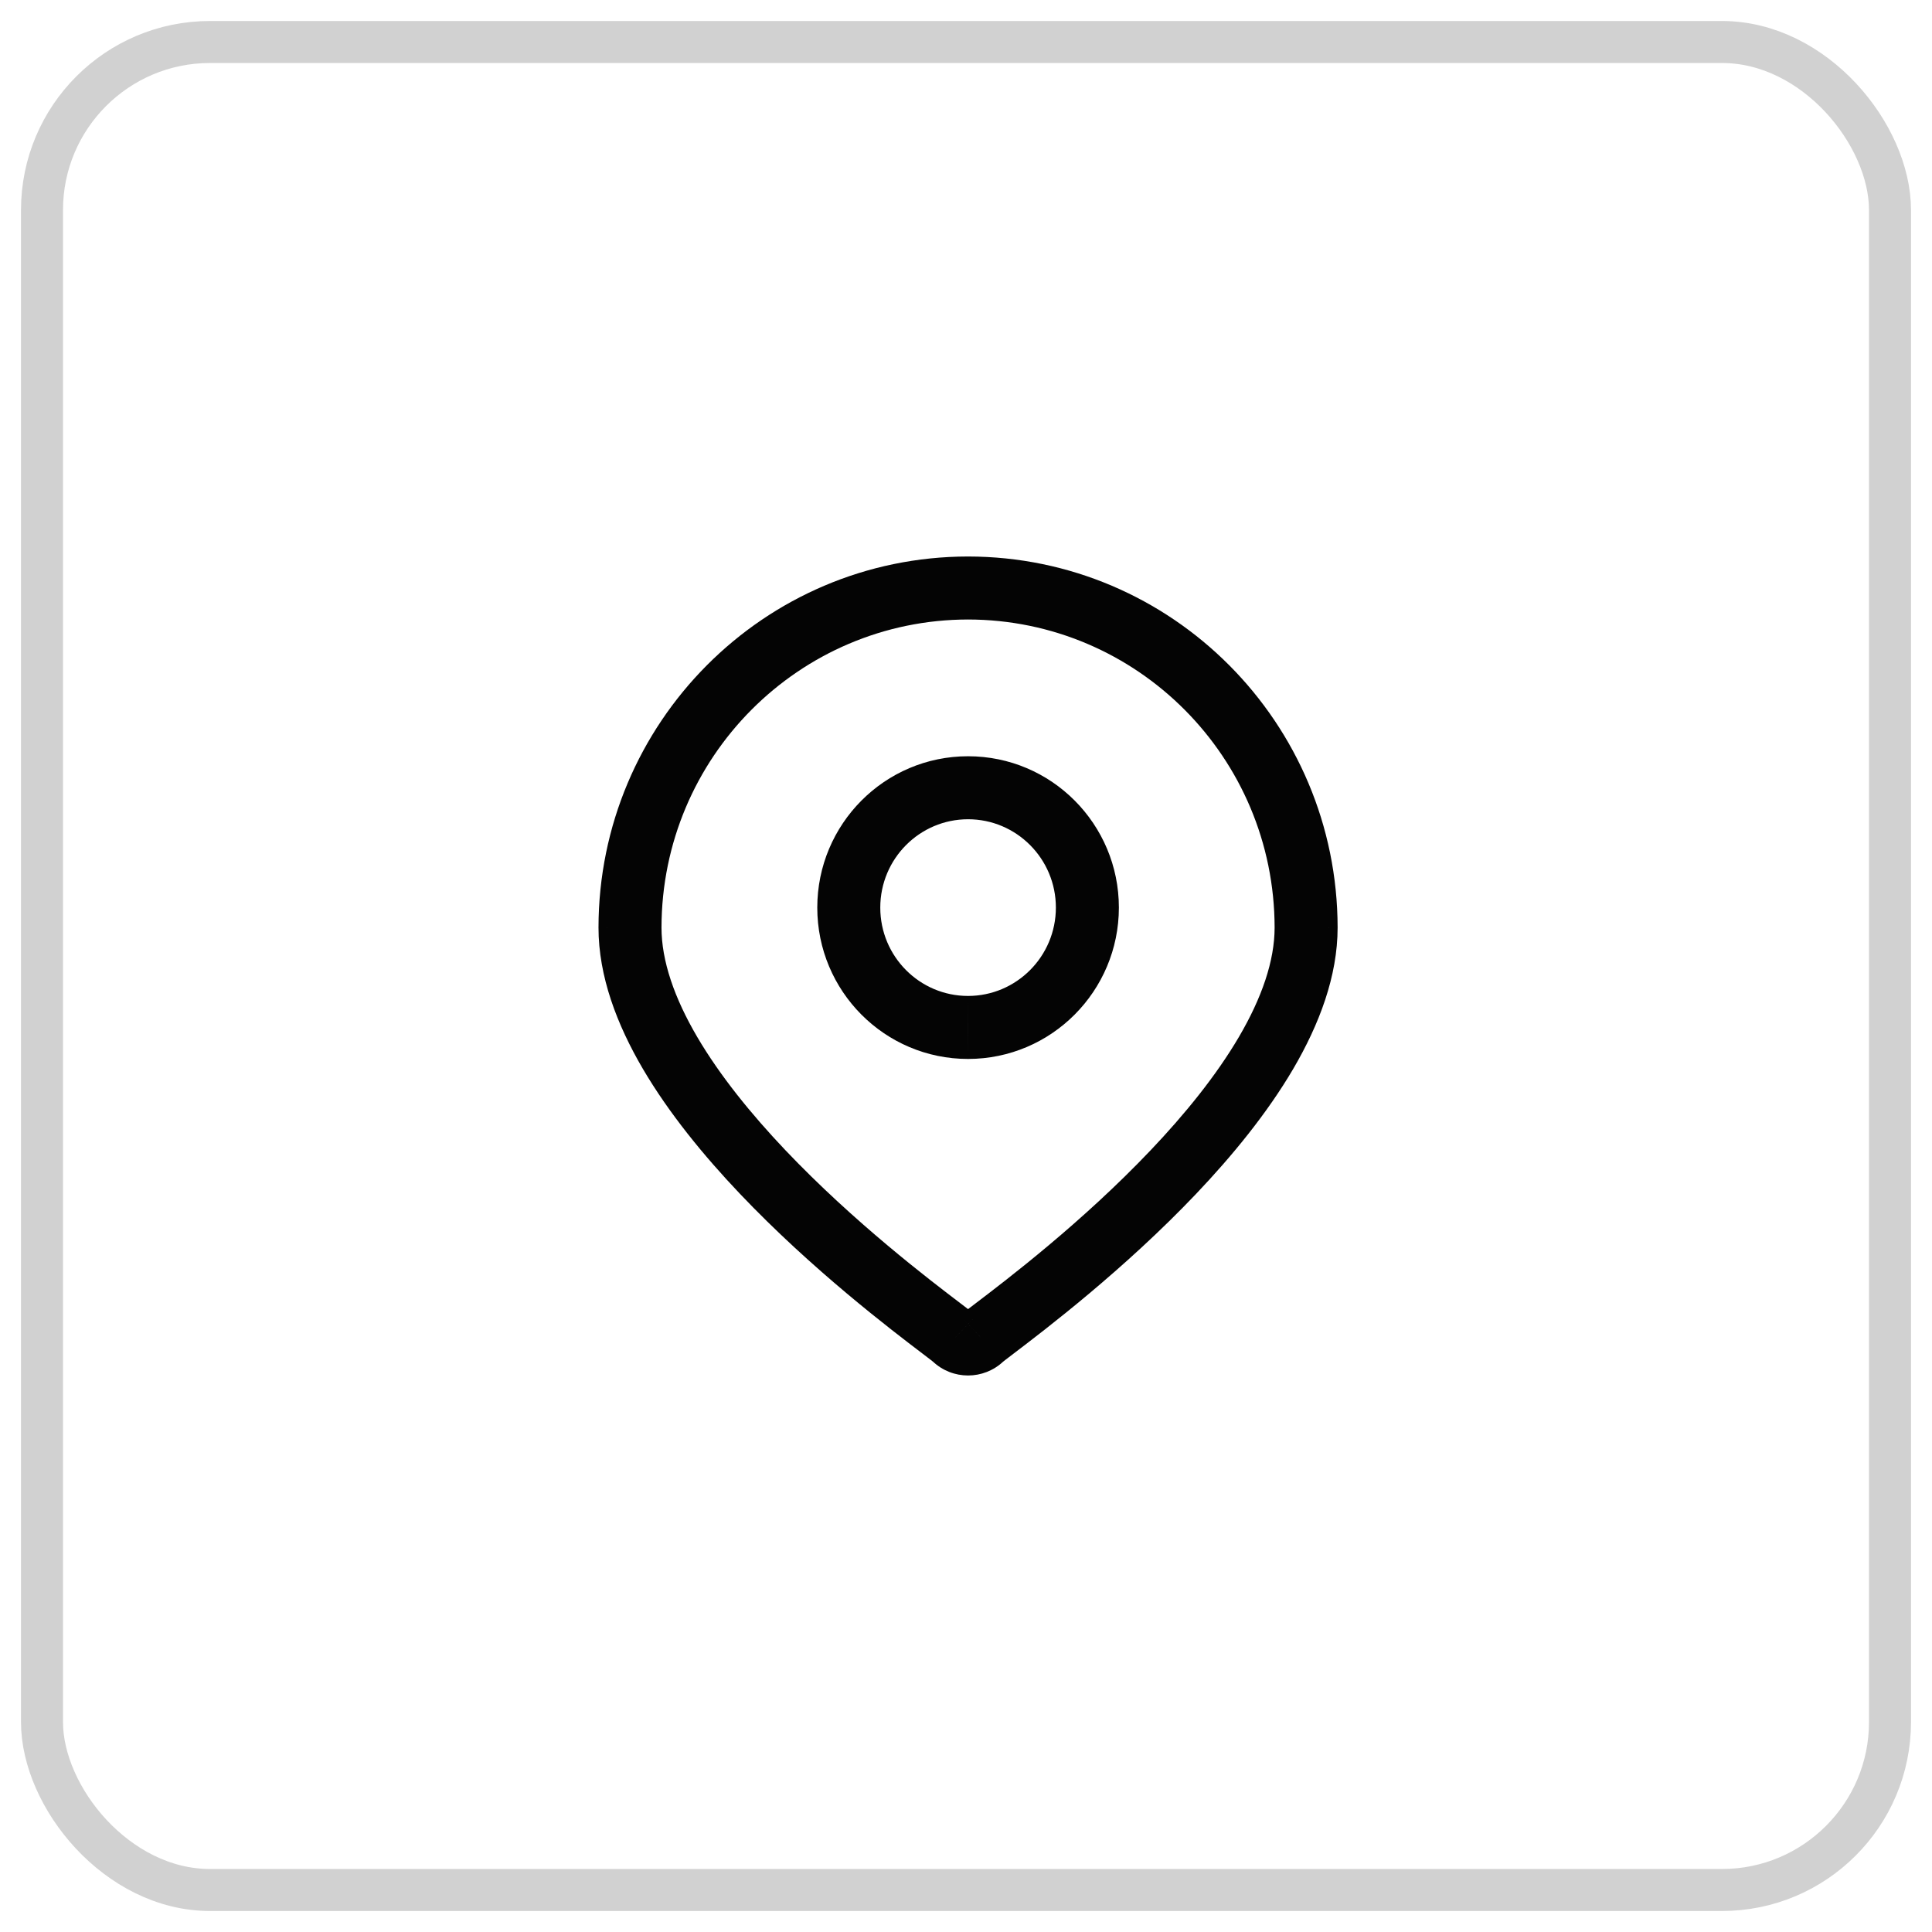 <svg width="46" height="46" viewBox="0 0 46 46" fill="none" xmlns="http://www.w3.org/2000/svg">
<rect x="1" y="1" width="44" height="44" rx="4" stroke="#D1D1D1"/>
<path d="M23.049 14L23.05 13.25L23.048 13.25L23.049 14ZM15 22.085L14.25 22.084V22.085H15ZM31.098 22.085H31.848V22.084L31.098 22.085ZM23.684 31.628L24.138 32.225H24.138L23.684 31.628ZM23.375 31.869L22.86 31.324L22.858 31.326L23.375 31.869ZM22.723 31.869L23.24 31.326L23.238 31.324L22.723 31.869ZM22.414 31.628L21.96 32.225H21.96L22.414 31.628ZM23.049 24.463V25.213L23.05 25.213L23.049 24.463ZM25.89 21.61L26.64 21.611V21.61H25.89ZM23.048 13.25C18.188 13.255 14.255 17.211 14.25 22.084L15.75 22.086C15.755 18.033 19.023 14.755 23.05 14.75L23.048 13.25ZM31.848 22.084C31.842 17.211 27.91 13.255 23.05 13.25L23.048 14.75C27.075 14.755 30.343 18.033 30.348 22.086L31.848 22.084ZM24.138 32.225C24.869 31.669 26.765 30.229 28.482 28.422C29.34 27.519 30.171 26.506 30.792 25.448C31.408 24.395 31.848 23.246 31.848 22.085H30.348C30.348 22.877 30.043 23.759 29.498 24.689C28.956 25.613 28.207 26.534 27.394 27.389C25.769 29.1 23.958 30.478 23.23 31.031L24.138 32.225ZM23.89 32.415C23.875 32.428 23.869 32.432 23.885 32.42C23.896 32.411 23.913 32.397 23.938 32.378C23.987 32.34 24.053 32.29 24.138 32.225L23.23 31.031C23.09 31.137 22.931 31.257 22.86 31.324L23.89 32.415ZM22.206 32.413C22.678 32.862 23.42 32.862 23.892 32.413L22.858 31.326C22.965 31.224 23.133 31.224 23.24 31.326L22.206 32.413ZM21.96 32.225C22.045 32.29 22.111 32.34 22.16 32.378C22.184 32.397 22.202 32.411 22.213 32.42C22.229 32.432 22.222 32.428 22.208 32.415L23.238 31.324C23.167 31.257 23.007 31.137 22.868 31.031L21.96 32.225ZM14.25 22.085C14.25 23.246 14.689 24.395 15.306 25.448C15.927 26.506 16.758 27.519 17.616 28.422C19.332 30.229 21.229 31.669 21.96 32.225L22.868 31.031C22.14 30.478 20.329 29.1 18.703 27.389C17.891 26.534 17.142 25.613 16.6 24.689C16.055 23.759 15.75 22.877 15.75 22.085H14.25ZM23.049 23.713C21.898 23.713 20.959 22.775 20.959 21.61H19.459C19.459 23.597 21.063 25.213 23.049 25.213V23.713ZM25.14 21.609C25.139 22.774 24.2 23.712 23.049 23.713L23.05 25.213C25.035 25.211 26.638 23.596 26.64 21.611L25.14 21.609ZM23.049 19.506C24.201 19.506 25.14 20.445 25.14 21.61H26.64C26.64 19.623 25.036 18.006 23.049 18.006V19.506ZM20.959 21.61C20.959 20.445 21.898 19.506 23.049 19.506V18.006C21.063 18.006 19.459 19.623 19.459 21.61H20.959Z" fill="#040404"/>
</svg>
